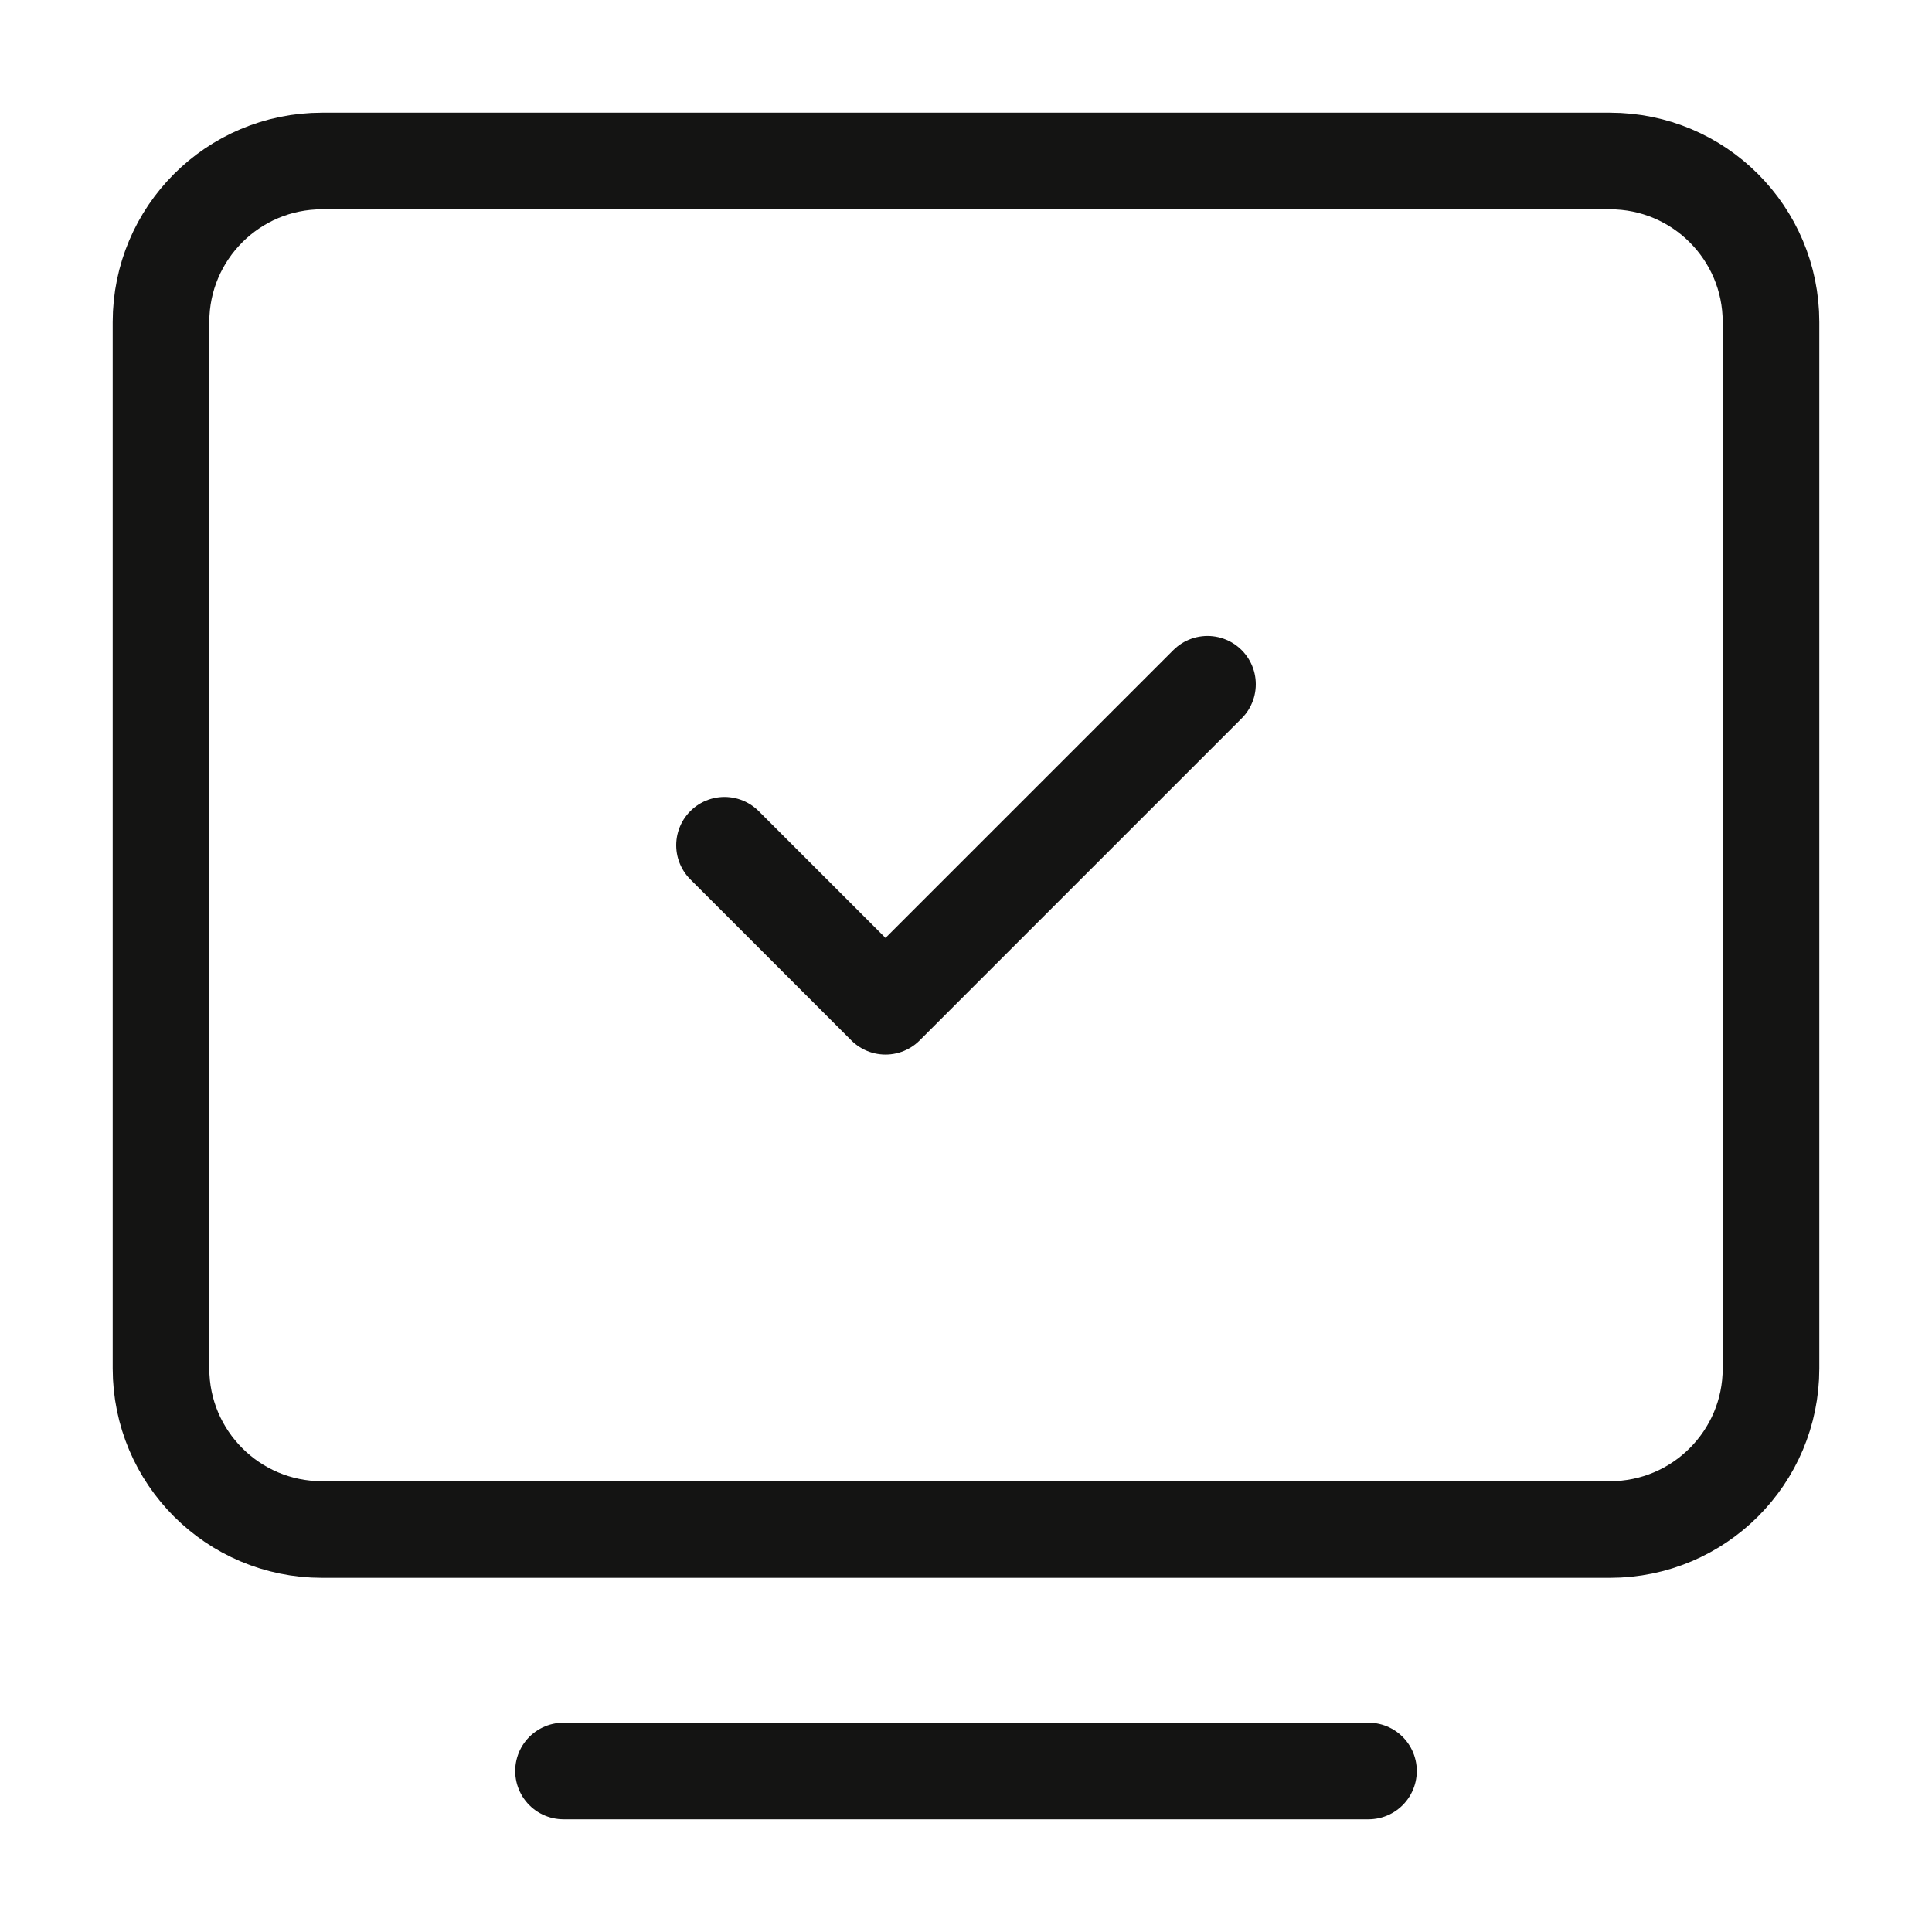 <svg width="30" height="30" viewBox="0 0 30 30" fill="none" xmlns="http://www.w3.org/2000/svg">
<path d="M8.75 27.5H21.25" stroke="#141413" stroke-width="1.5" stroke-linecap="round" stroke-linejoin="round"/>
<path d="M2.5 21.25V5C2.5 3.619 3.619 2.5 5 2.5H25C26.381 2.5 27.5 3.619 27.5 5V21.25C27.5 22.631 26.381 23.75 25 23.75H5C3.619 23.75 2.5 22.631 2.5 21.25Z" stroke="#141413" stroke-width="1.5"/>
<path d="M11.25 13.125L13.75 15.625L18.75 10.625" stroke="#141413" stroke-width="1.5" stroke-linecap="round" stroke-linejoin="round"/>
</svg>

